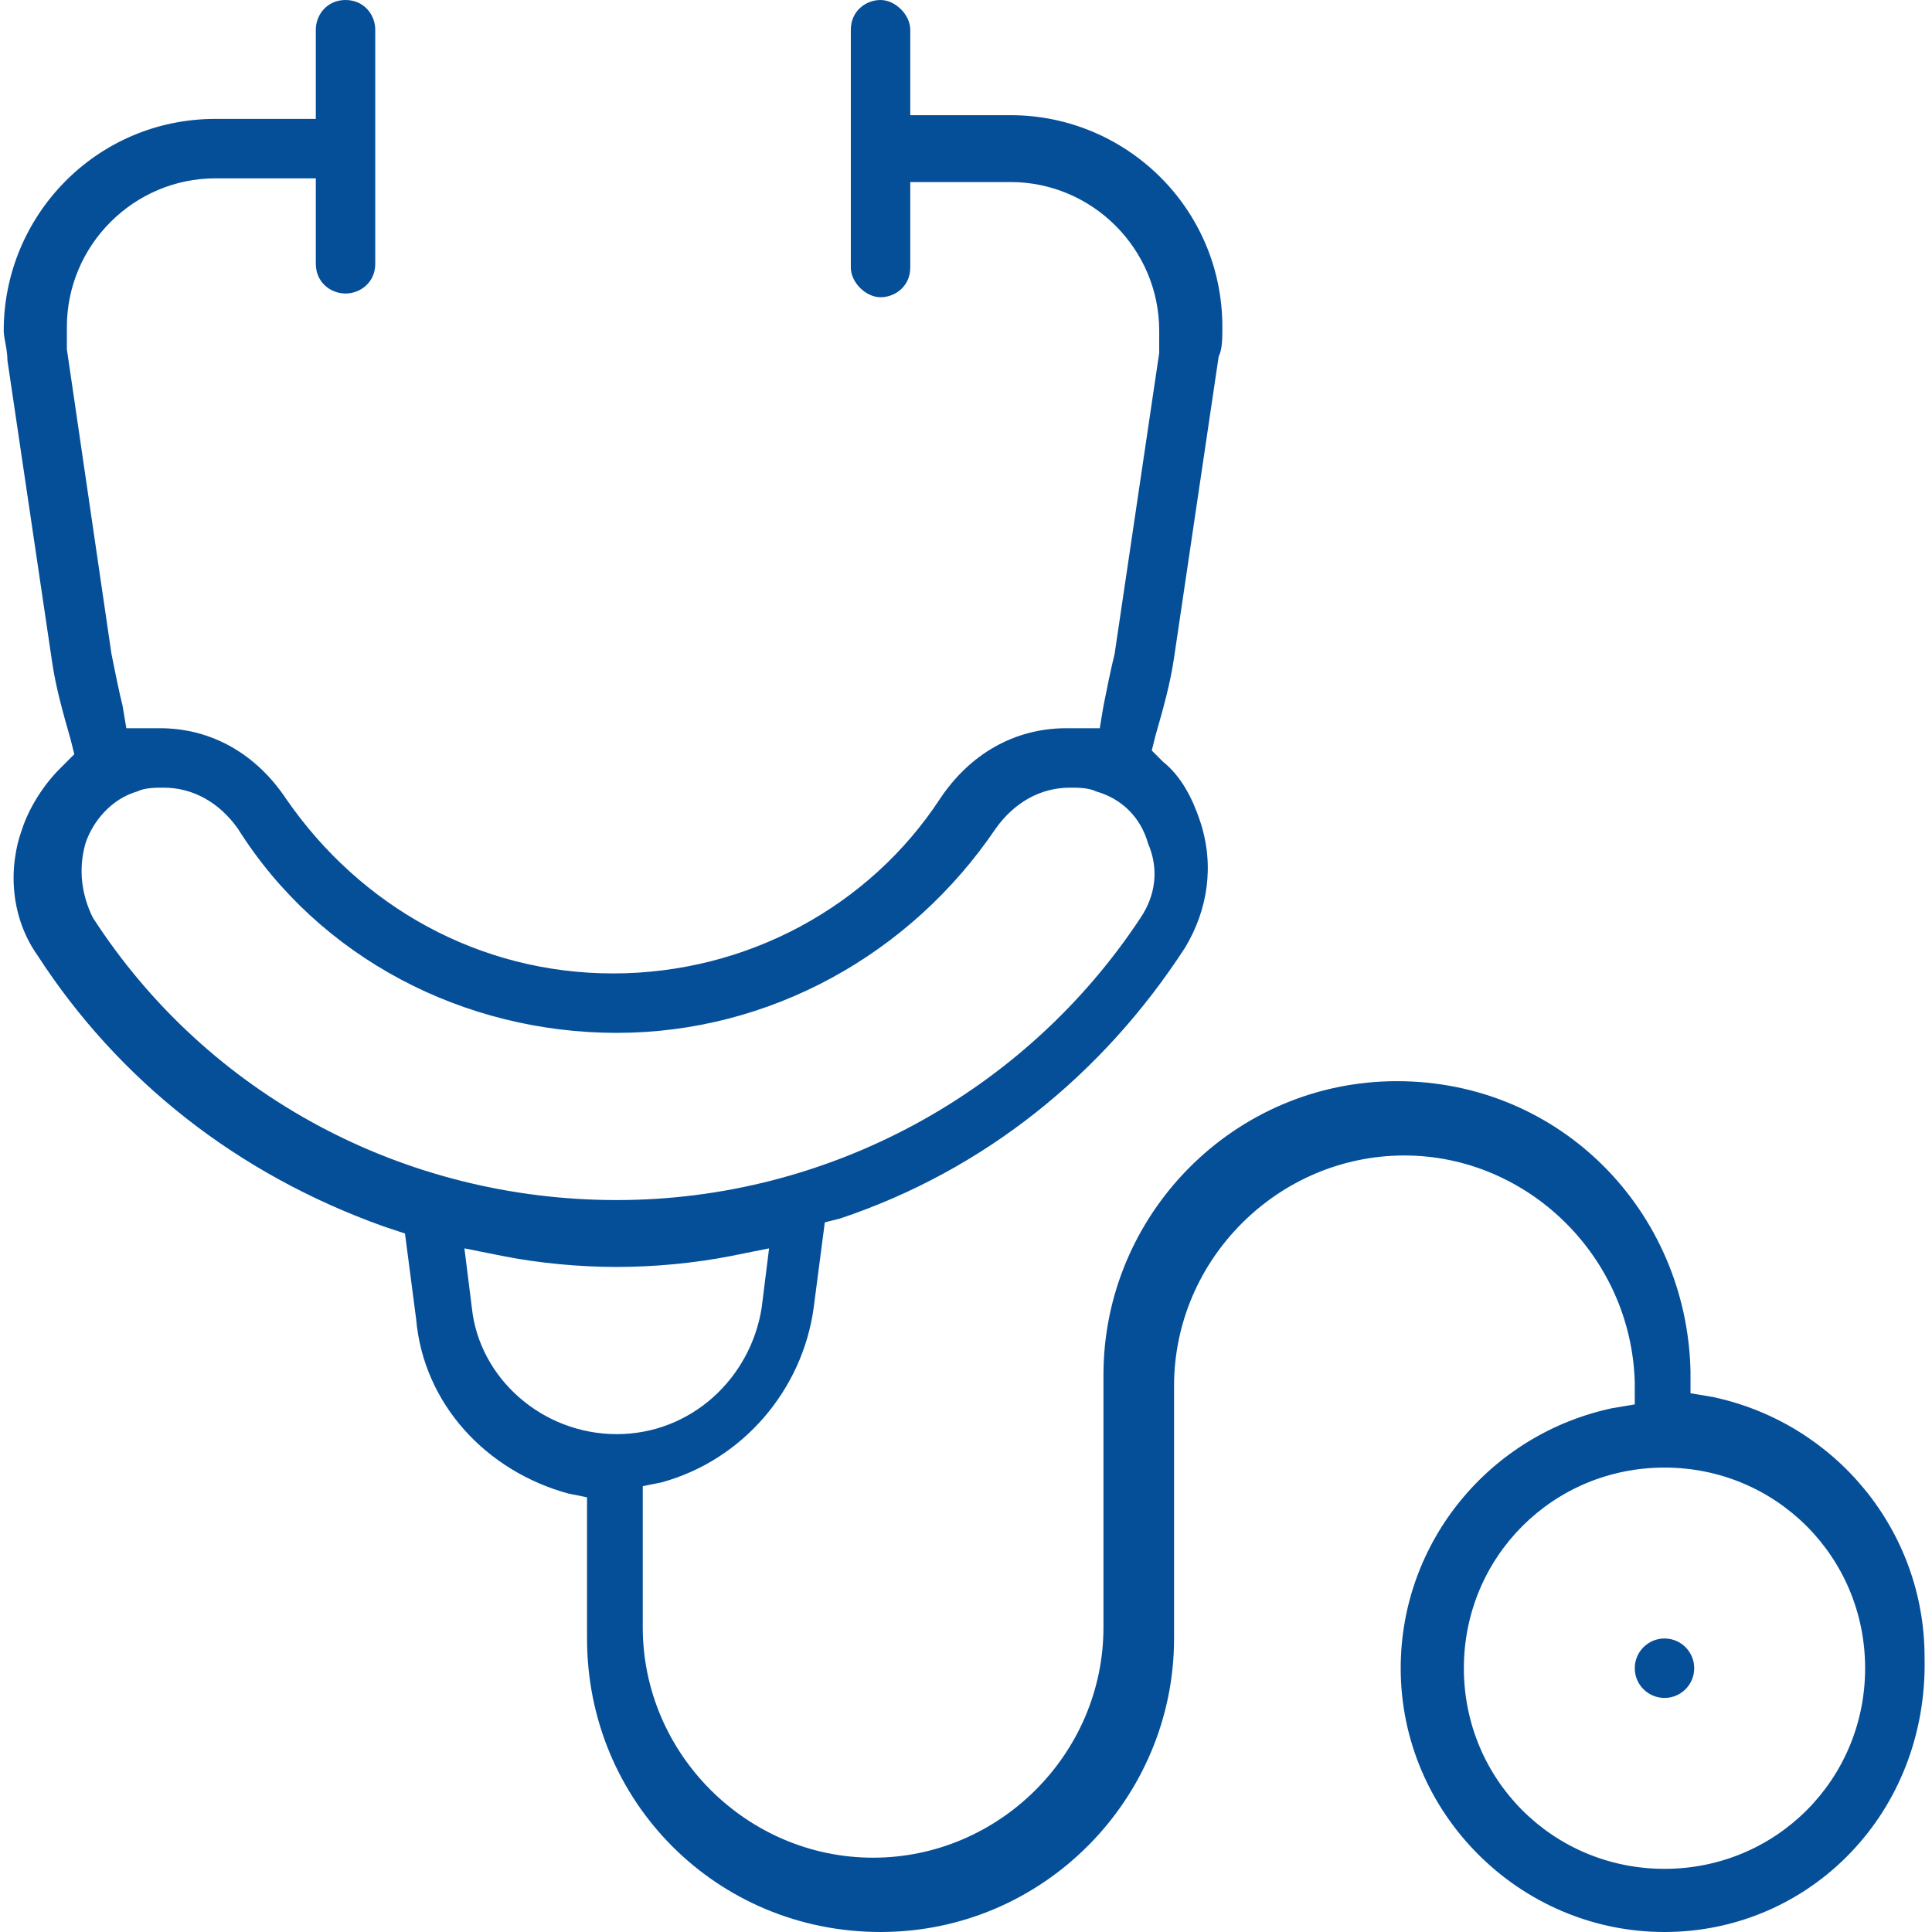 <?xml version="1.0" encoding="utf-8"?>
<!-- Generator: Adobe Illustrator 28.0.0, SVG Export Plug-In . SVG Version: 6.00 Build 0)  -->
<svg version="1.1" id="Layer_1" xmlns="http://www.w3.org/2000/svg" xmlns:xlink="http://www.w3.org/1999/xlink" x="0px" y="0px"
	 viewBox="0 0 52 52" style="enable-background:new 0 0 52 52;" xml:space="preserve">
<style type="text/css">
	.st0{fill:none;}
	.st1{fill:#054F99;}
</style>
<rect class="st0" width="52" height="52"/>
<g>
	<path class="st1" d="M44.8,52c-3.9,0-7.1-3.2-7.1-7.1c0-3.4,2.4-6.3,5.7-7l0.6-0.1v-0.6c-0.1-3.4-2.9-6.1-6.2-6.1
		c-3.4,0-6.2,2.8-6.2,6.2v6.8c0,4.3-3.5,7.9-7.9,7.9s-7.9-3.5-7.9-7.9v-3.8l-0.5-0.1c-2.2-0.6-3.9-2.4-4.1-4.7l-0.3-2.3L10.3,33
		c-3.9-1.4-7.1-3.9-9.3-7.3c-0.7-1-0.8-2.3-0.4-3.4c0.2-0.6,0.6-1.2,1-1.6L2,20.3l-0.1-0.4c-0.2-0.7-0.4-1.4-0.5-2.1L0.2,9.7
		c0-0.3-0.1-0.6-0.1-0.8c0-3.1,2.5-5.7,5.7-5.7h2.7V0.8C8.5,0.4,8.8,0,9.3,0s0.8,0.4,0.8,0.8v6.3c0,0.5-0.4,0.8-0.8,0.8
		S8.5,7.6,8.5,7.1V4.8H5.8c-2.2,0-4,1.8-4,4c0,0.2,0,0.4,0,0.6L3,17.6c0.1,0.5,0.2,1,0.3,1.4l0.1,0.6l0.6,0c0.1,0,0.2,0,0.3,0
		c1.4,0,2.6,0.7,3.4,1.9c2,2.9,5.2,4.7,8.8,4.7s6.9-1.8,8.8-4.7c0.8-1.2,2-1.9,3.4-1.9c0.1,0,0.2,0,0.3,0l0.6,0l0.1-0.6
		c0.1-0.5,0.2-1,0.3-1.4l1.2-8.1c0-0.2,0-0.4,0-0.6c0-2.2-1.8-4-4-4h-2.7v2.3c0,0.5-0.4,0.8-0.8,0.8s-0.8-0.4-0.8-0.8V0.8
		c0-0.5,0.4-0.8,0.8-0.8s0.8,0.4,0.8,0.8v2.3h2.7c3.1,0,5.7,2.5,5.7,5.7c0,0.3,0,0.6-0.1,0.8l-1.2,8.1c-0.1,0.7-0.3,1.4-0.5,2.1
		l-0.1,0.4l0.3,0.3c0.5,0.4,0.8,1,1,1.6c0.4,1.2,0.2,2.4-0.4,3.4c-2.2,3.4-5.4,6-9.3,7.3l-0.4,0.1l-0.3,2.3
		c-0.3,2.2-1.9,4.1-4.1,4.7l-0.5,0.1v3.8c0,3.4,2.8,6.2,6.2,6.2s6.2-2.8,6.2-6.2v-6.8c0-4.3,3.5-7.9,7.9-7.9s7.8,3.5,7.9,7.8v0.6
		l0.6,0.1c3.3,0.7,5.7,3.6,5.7,7C51.9,48.8,48.7,52,44.8,52L44.8,52z M44.8,39.5c-3,0-5.4,2.4-5.4,5.4c0,3,2.4,5.4,5.4,5.4
		c3,0,5.4-2.4,5.4-5.4C50.2,41.9,47.8,39.5,44.8,39.5z M12.7,35.2c0.2,1.9,1.9,3.4,3.9,3.4s3.6-1.5,3.9-3.4l0.2-1.6l-1,0.2
		c-1,0.2-2.1,0.3-3.1,0.3s-2.1-0.1-3.1-0.3l-1-0.2C12.5,33.6,12.7,35.2,12.7,35.2z M4.4,21.2c-0.2,0-0.5,0-0.7,0.1
		c-0.7,0.2-1.2,0.8-1.4,1.4c-0.2,0.7-0.1,1.4,0.2,2c3.1,4.8,8.4,7.6,14.1,7.6s11-2.9,14.1-7.6c0.4-0.6,0.5-1.3,0.2-2
		c-0.2-0.7-0.7-1.2-1.4-1.4c-0.2-0.1-0.5-0.1-0.7-0.1c-0.8,0-1.5,0.4-2,1.1c-2.3,3.4-6.1,5.5-10.2,5.5s-8-2-10.2-5.5
		C5.9,21.6,5.2,21.2,4.4,21.2L4.4,21.2z"/>
	<circle class="st1" cx="44.8" cy="44.9" r="0.8"/>
</g>
</svg>
